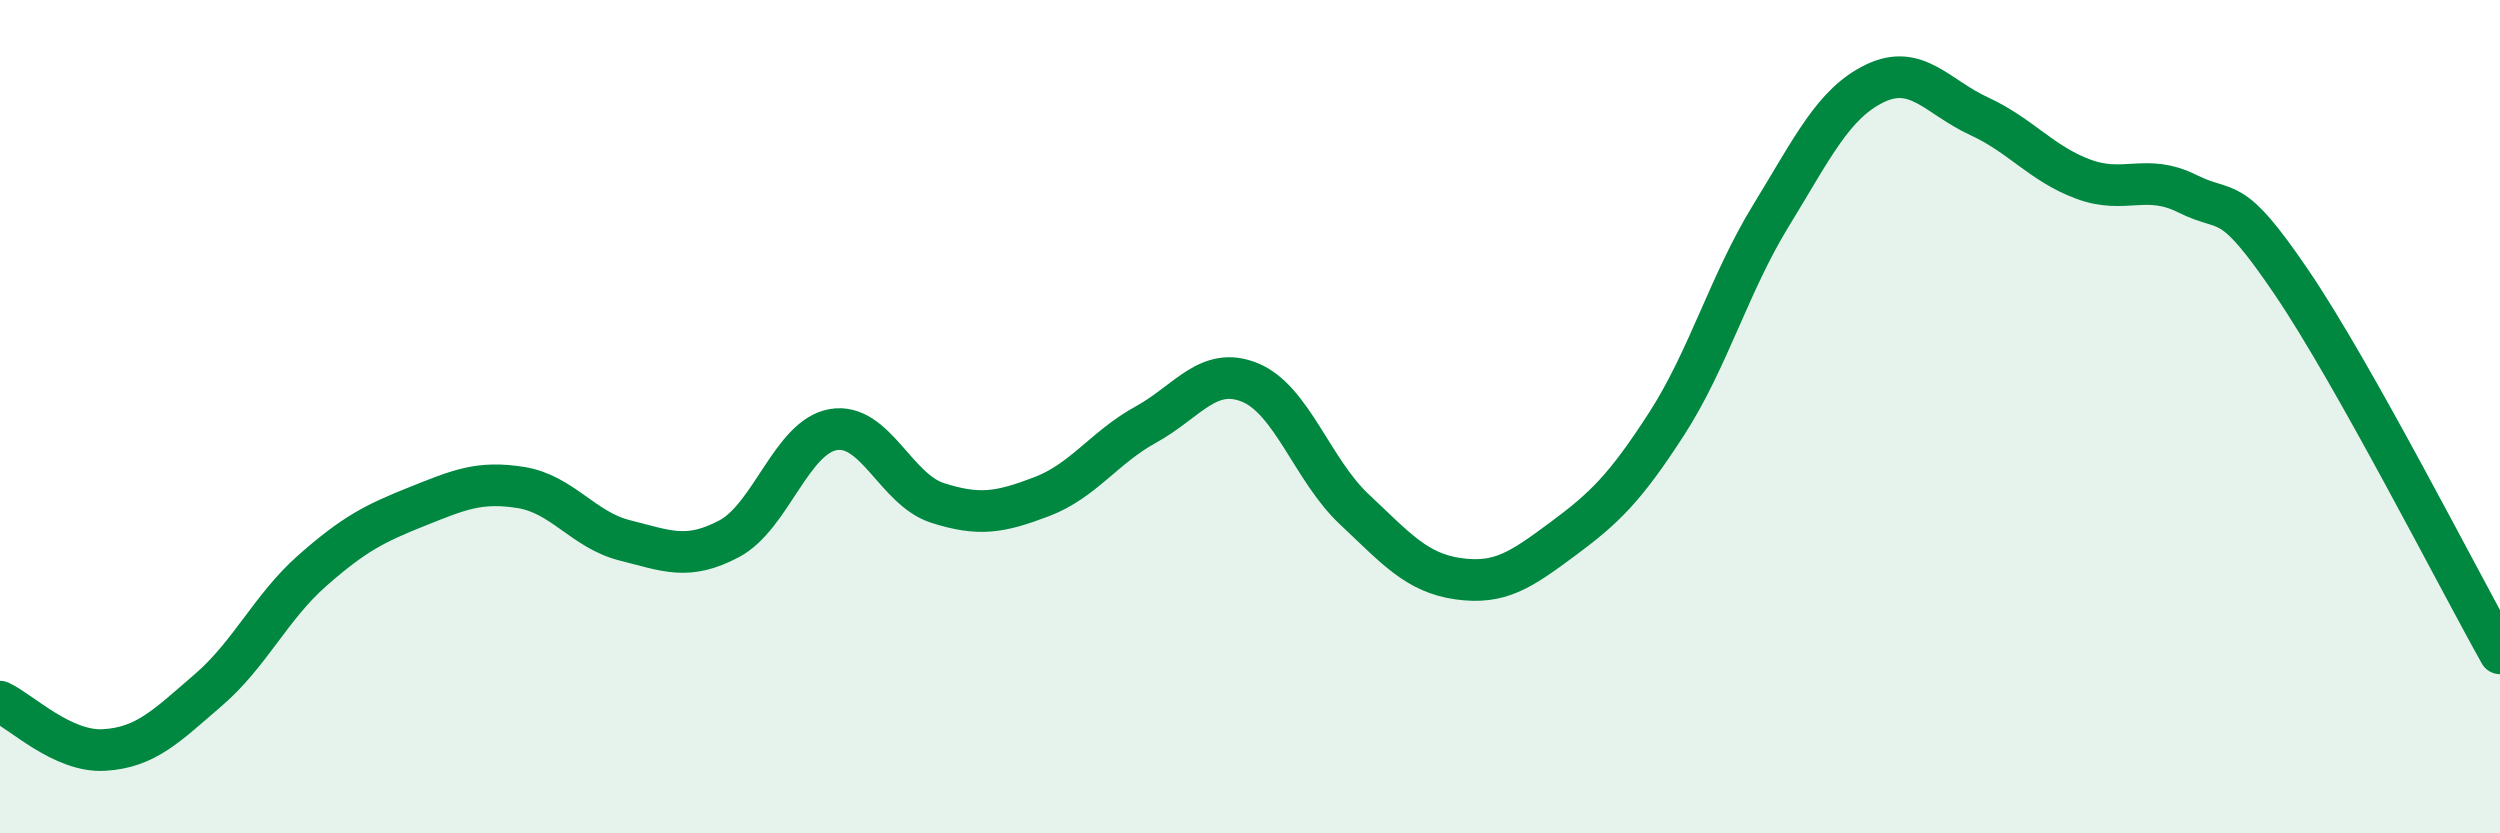 
    <svg width="60" height="20" viewBox="0 0 60 20" xmlns="http://www.w3.org/2000/svg">
      <path
        d="M 0,16.84 C 0.5,17.07 1.5,18.06 2.5,18 C 3.5,17.94 4,17.42 5,16.56 C 6,15.7 6.5,14.57 7.5,13.69 C 8.5,12.81 9,12.56 10,12.16 C 11,11.76 11.5,11.54 12.5,11.7 C 13.5,11.86 14,12.72 15,12.97 C 16,13.22 16.5,13.46 17.5,12.93 C 18.5,12.4 19,10.48 20,10.31 C 21,10.14 21.5,11.75 22.5,12.07 C 23.5,12.39 24,12.3 25,11.92 C 26,11.54 26.5,10.74 27.5,10.19 C 28.5,9.64 29,8.77 30,9.18 C 31,9.59 31.5,11.28 32.5,12.22 C 33.5,13.16 34,13.75 35,13.89 C 36,14.03 36.5,13.68 37.5,12.94 C 38.5,12.2 39,11.72 40,10.17 C 41,8.62 41.5,6.81 42.5,5.18 C 43.5,3.55 44,2.48 45,2 C 46,1.52 46.5,2.33 47.5,2.79 C 48.5,3.25 49,3.93 50,4.3 C 51,4.67 51.5,4.15 52.5,4.65 C 53.5,5.15 53.5,4.57 55,6.78 C 56.5,8.99 59,13.9 60,15.68L60 20L0 20Z"
        fill="#008740"
        opacity="0.1"
        stroke-linecap="round"
        stroke-linejoin="round"
      />
      <path
        d="M 0,16.84 C 0.5,17.07 1.5,18.06 2.5,18 C 3.5,17.94 4,17.42 5,16.56 C 6,15.7 6.5,14.57 7.5,13.69 C 8.5,12.81 9,12.56 10,12.16 C 11,11.76 11.5,11.54 12.5,11.7 C 13.5,11.86 14,12.72 15,12.97 C 16,13.22 16.5,13.46 17.5,12.93 C 18.5,12.4 19,10.48 20,10.31 C 21,10.14 21.5,11.75 22.5,12.07 C 23.5,12.39 24,12.3 25,11.92 C 26,11.54 26.5,10.74 27.5,10.19 C 28.5,9.64 29,8.77 30,9.18 C 31,9.59 31.5,11.28 32.5,12.22 C 33.5,13.16 34,13.75 35,13.89 C 36,14.03 36.5,13.68 37.5,12.94 C 38.5,12.2 39,11.72 40,10.17 C 41,8.62 41.5,6.81 42.5,5.18 C 43.5,3.55 44,2.48 45,2 C 46,1.52 46.5,2.33 47.5,2.79 C 48.5,3.25 49,3.93 50,4.3 C 51,4.67 51.5,4.15 52.5,4.65 C 53.5,5.15 53.5,4.57 55,6.78 C 56.5,8.99 59,13.9 60,15.68"
        stroke="#008740"
        stroke-width="1"
        fill="none"
        stroke-linecap="round"
        stroke-linejoin="round"
      />
    </svg>
  